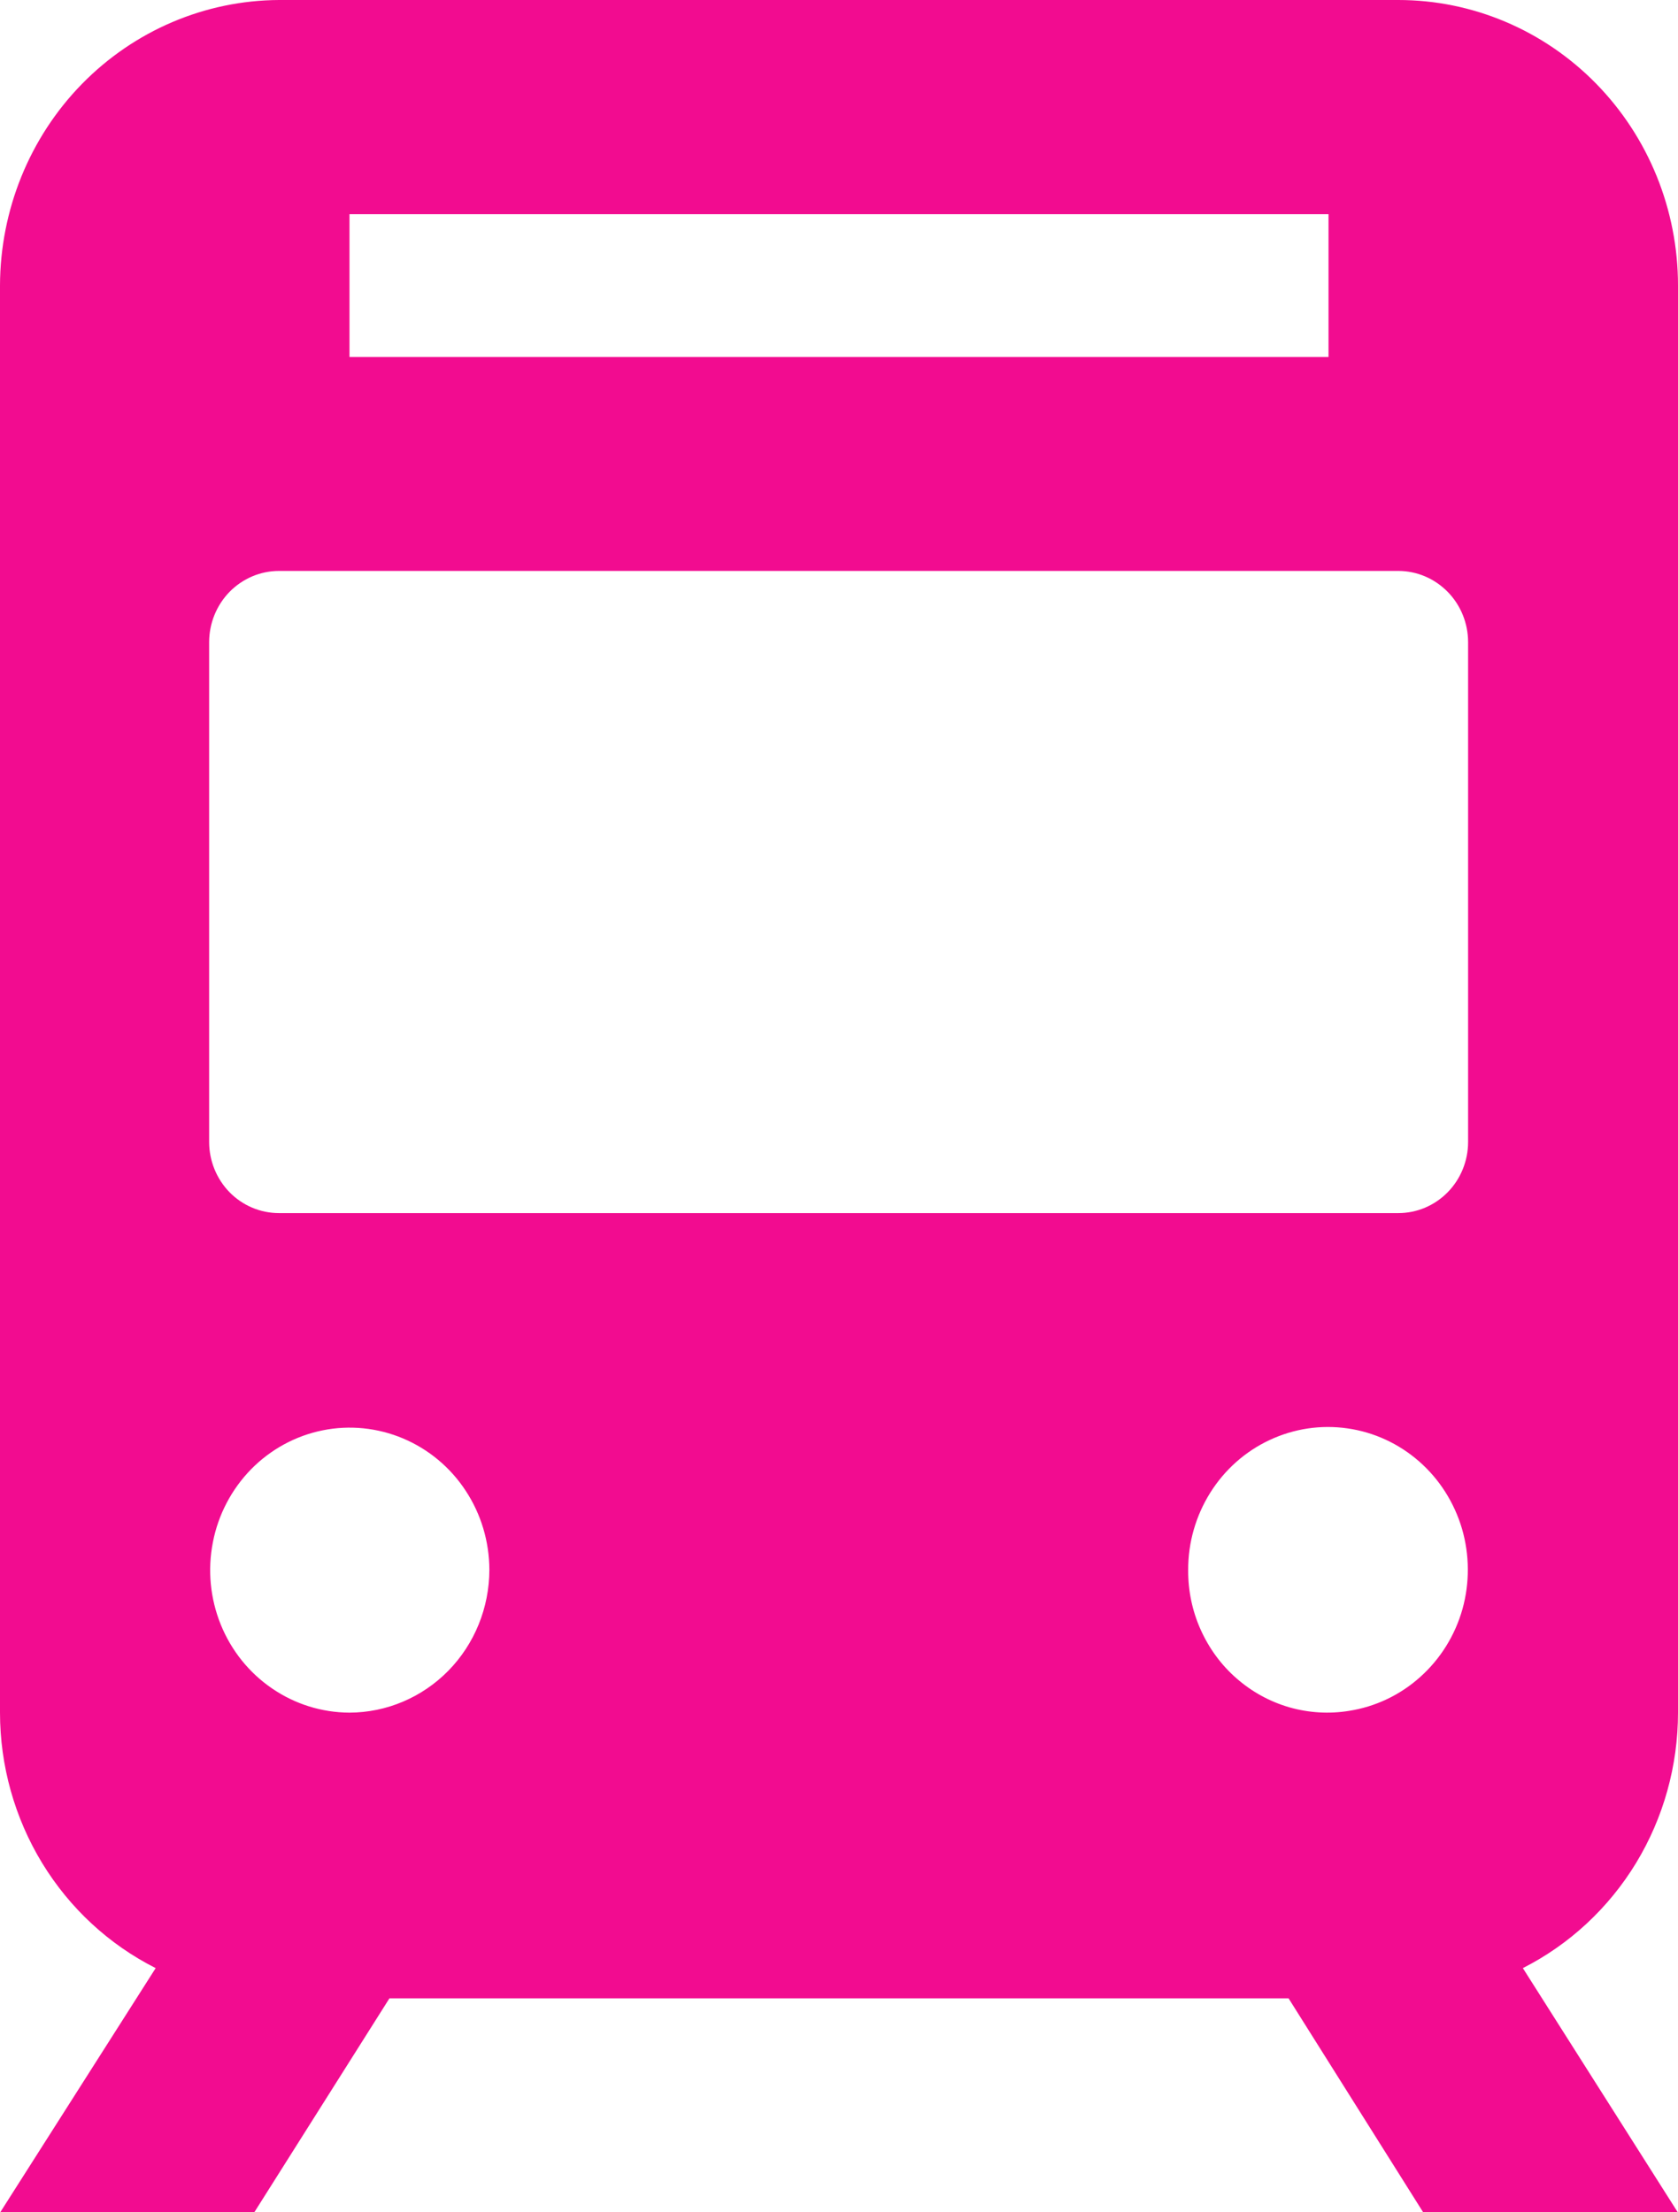 <svg width="22" height="29" viewBox="0 0 22 29" fill="none" xmlns="http://www.w3.org/2000/svg">
<path d="M19.966 25.799C20.577 25.489 21.091 25.012 21.451 24.42C21.81 23.828 22 23.146 22 22.45V3.742C22 2.75 21.614 1.798 20.926 1.096C20.238 0.394 19.305 0 18.333 0H3.658C2.687 0.005 1.759 0.401 1.073 1.102C0.388 1.803 0.003 2.752 0 3.742V22.45C0 23.146 0.192 23.829 0.552 24.421C0.913 25.013 1.428 25.49 2.041 25.799L0.003 29H3.334L5.106 26.195H16.894L18.659 29H21.997L19.966 25.799ZM4.582 2.808H17.418V4.679H4.582V2.808ZM18.333 7.484C18.576 7.484 18.808 7.583 18.98 7.758C19.152 7.933 19.248 8.171 19.248 8.418V14.969C19.248 15.216 19.152 15.454 18.98 15.629C18.808 15.804 18.576 15.902 18.333 15.902H3.658C3.415 15.902 3.182 15.804 3.01 15.629C2.839 15.454 2.742 15.216 2.742 14.969V8.418C2.742 8.171 2.839 7.933 3.01 7.758C3.182 7.583 3.415 7.484 3.658 7.484H18.333ZM4.582 22.45C4.221 22.449 3.867 22.339 3.567 22.133C3.266 21.928 3.032 21.636 2.894 21.295C2.756 20.954 2.72 20.579 2.791 20.217C2.861 19.855 3.036 19.522 3.291 19.261C3.547 19 3.873 18.822 4.228 18.75C4.582 18.678 4.95 18.715 5.285 18.856C5.619 18.997 5.905 19.235 6.106 19.542C6.308 19.849 6.415 20.209 6.416 20.578C6.415 21.075 6.222 21.55 5.878 21.901C5.534 22.251 5.068 22.449 4.582 22.45ZM15.578 20.578C15.577 20.22 15.678 19.87 15.867 19.568C16.056 19.266 16.326 19.026 16.645 18.877C16.964 18.727 17.318 18.674 17.666 18.724C18.013 18.773 18.34 18.924 18.606 19.157C18.872 19.39 19.067 19.697 19.168 20.04C19.268 20.383 19.27 20.749 19.174 21.093C19.077 21.437 18.885 21.746 18.621 21.982C18.358 22.219 18.033 22.373 17.686 22.427C17.425 22.469 17.158 22.453 16.903 22.38C16.648 22.306 16.413 22.177 16.212 22.001C16.011 21.826 15.851 21.607 15.741 21.361C15.631 21.116 15.576 20.849 15.578 20.578Z" fill="#F20C90"/>
</svg>
